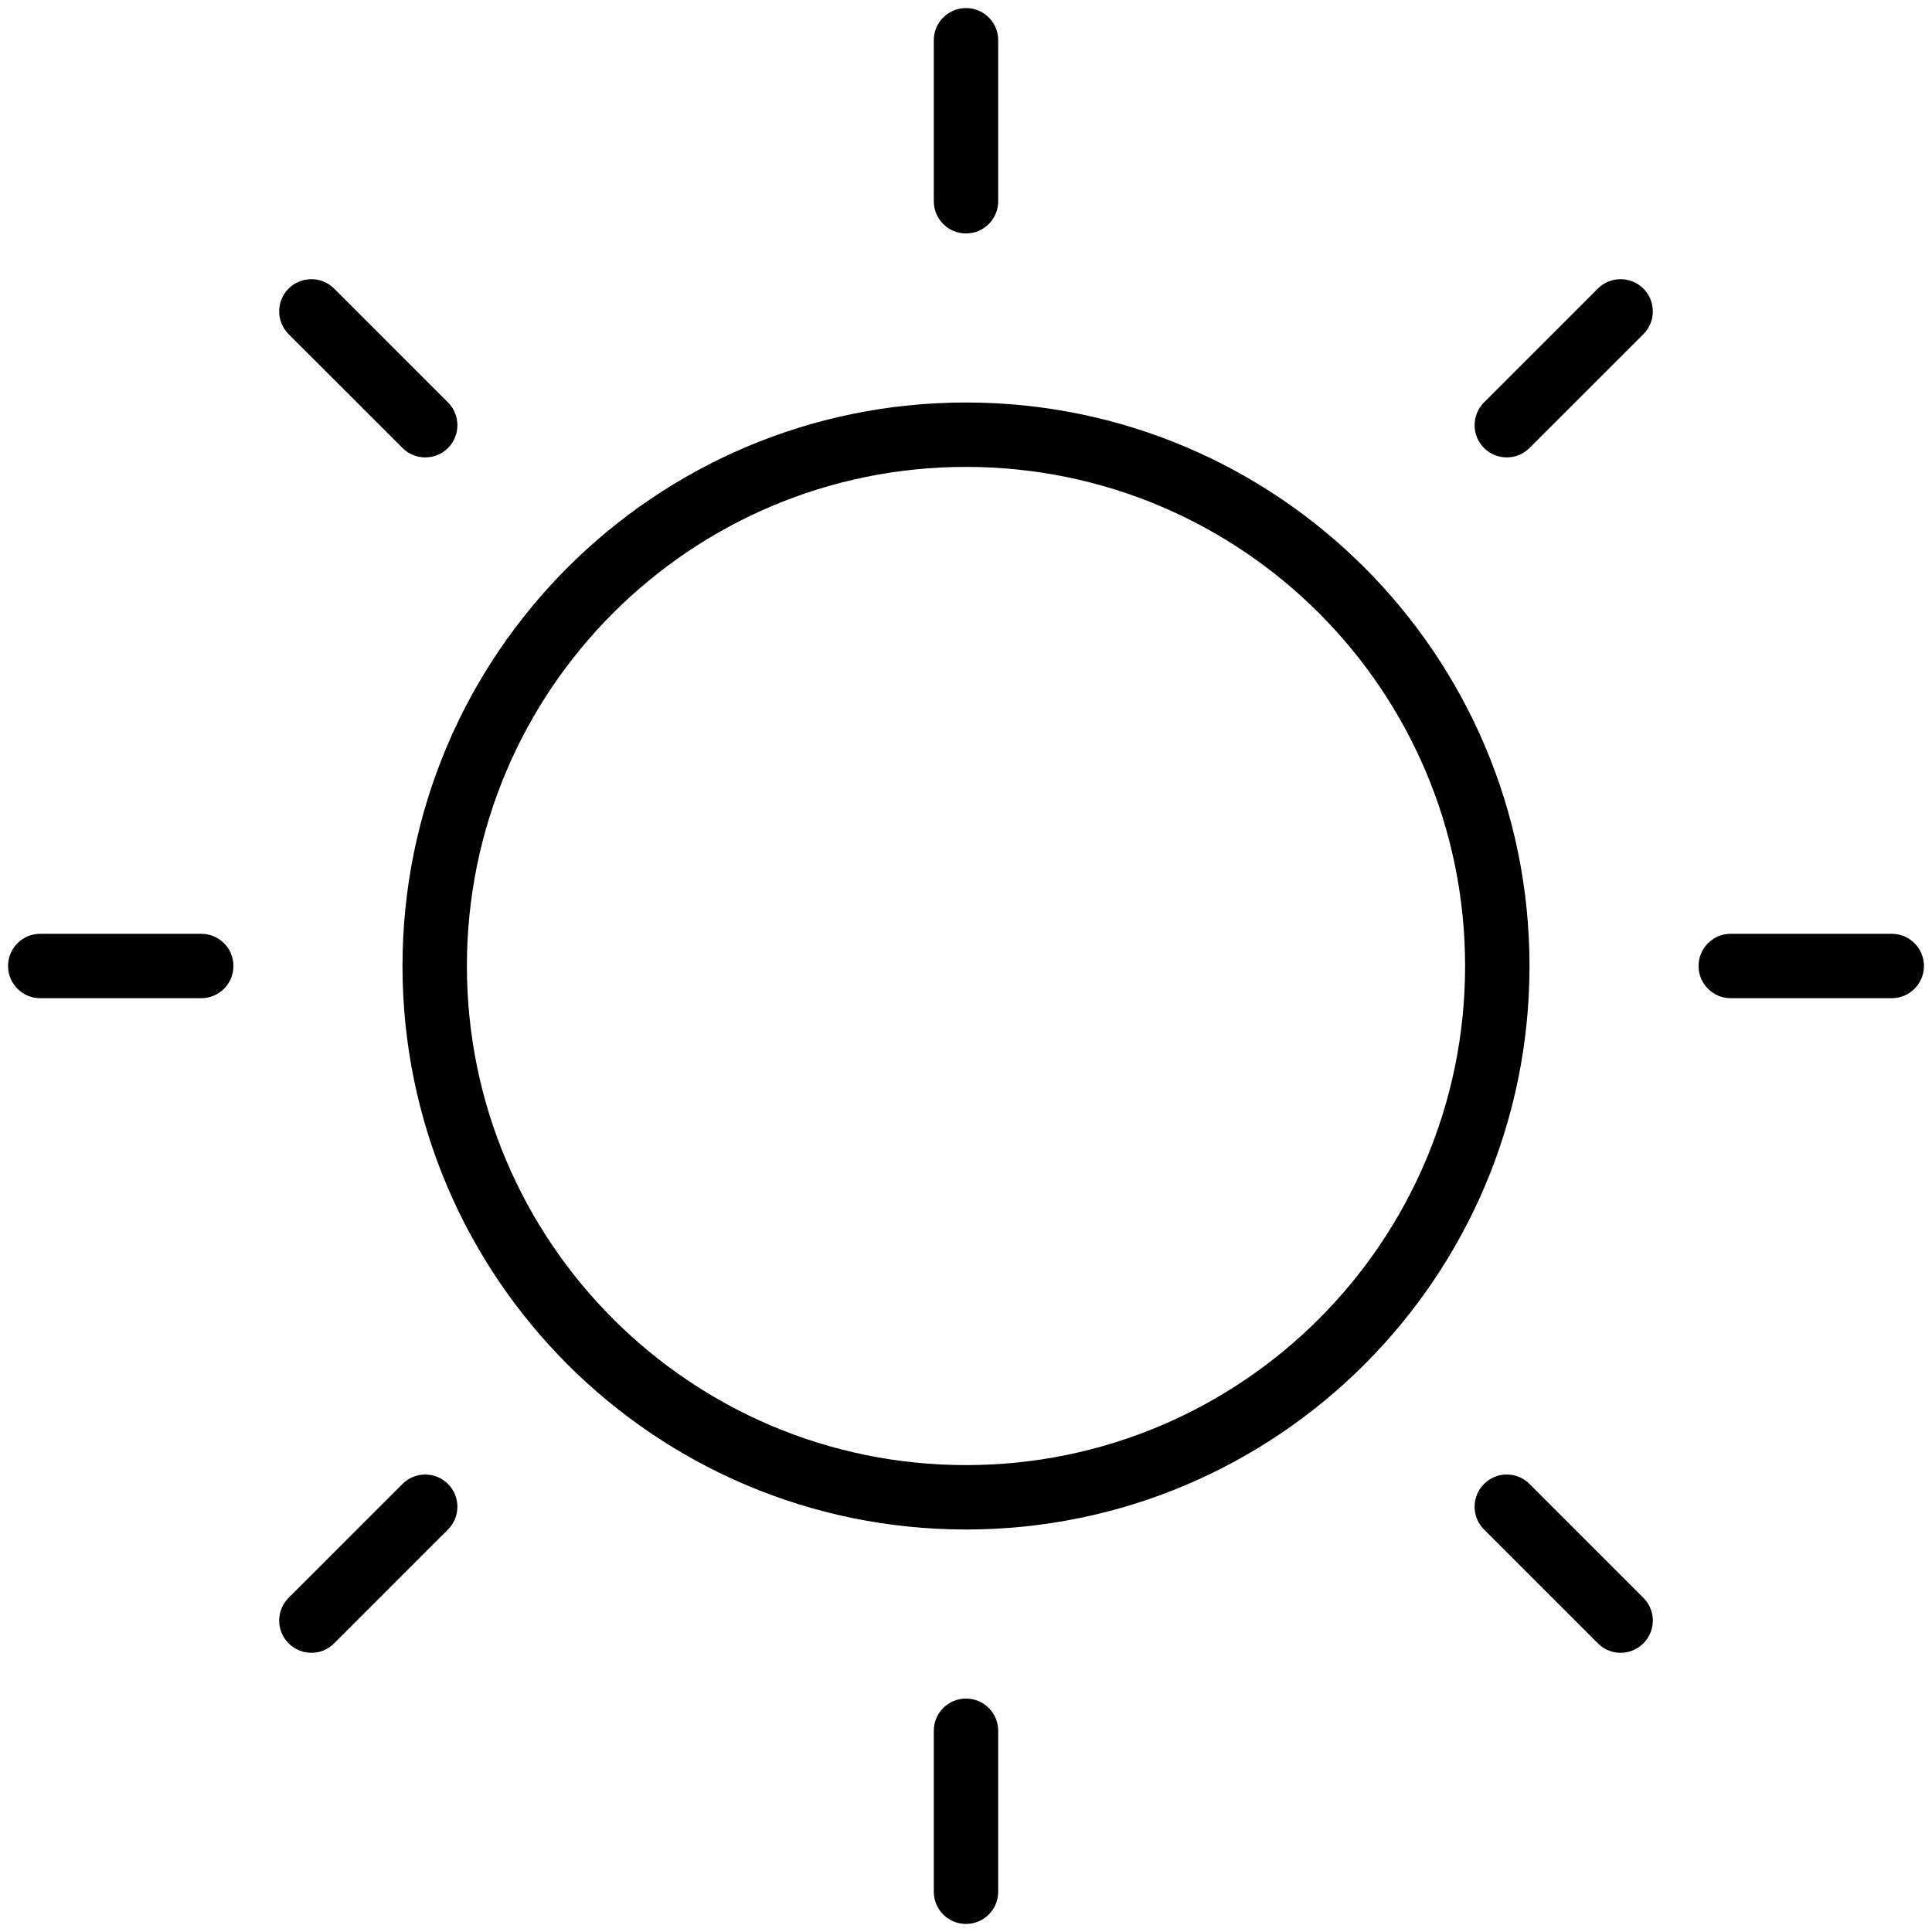 <svg xmlns="http://www.w3.org/2000/svg" fill="none" viewBox="0 0 24 24" height="24" width="24">
<g clip-path="url(#clip0_16021_3931)">
<path fill="black" d="M12 0.1C12.221 0.1 12.4 0.279 12.4 0.5V2.5C12.4 2.721 12.221 2.9 12 2.9C11.779 2.9 11.6 2.721 11.6 2.5V0.5C11.6 0.279 11.779 0.1 12 0.1ZM12 18.2C15.424 18.2 18.2 15.424 18.2 12C18.2 8.575 15.424 5.8 12 5.8C8.576 5.8 5.8 8.575 5.8 12C5.8 15.424 8.576 18.2 12 18.2ZM12 19C15.866 19 19 15.866 19 12C19 8.134 15.866 5 12 5C8.134 5 5 8.134 5 12C5 15.866 8.134 19 12 19ZM4.151 3.585C3.995 3.429 3.742 3.429 3.585 3.585C3.429 3.741 3.429 3.994 3.585 4.151L5 5.565C5.156 5.721 5.409 5.721 5.565 5.565C5.721 5.409 5.721 5.155 5.565 4.999L4.151 3.585ZM23.9 12C23.9 12.22 23.721 12.4 23.5 12.4H21.5C21.279 12.4 21.1 12.22 21.1 12C21.1 11.779 21.279 11.6 21.5 11.6H23.5C23.721 11.6 23.9 11.779 23.9 12ZM20.415 4.151C20.571 3.994 20.571 3.741 20.415 3.585C20.258 3.429 20.005 3.429 19.849 3.585L18.435 4.999C18.279 5.155 18.279 5.409 18.435 5.565C18.591 5.721 18.844 5.721 19 5.565L20.415 4.151ZM12 21.1C12.221 21.1 12.4 21.279 12.4 21.5V23.5C12.4 23.721 12.221 23.9 12 23.9C11.779 23.9 11.6 23.721 11.6 23.5V21.5C11.6 21.279 11.779 21.1 12 21.1ZM19 18.434C18.844 18.278 18.591 18.278 18.435 18.434C18.279 18.591 18.279 18.844 18.435 19L19.849 20.414C20.005 20.571 20.258 20.571 20.415 20.414C20.571 20.258 20.571 20.005 20.415 19.849L19 18.434ZM2.9 12C2.9 12.22 2.721 12.4 2.5 12.4H0.5C0.279 12.4 0.1 12.22 0.1 12C0.1 11.779 0.279 11.6 0.5 11.6H2.5C2.721 11.6 2.9 11.779 2.9 12ZM5.565 19C5.721 18.844 5.721 18.591 5.565 18.434C5.409 18.278 5.156 18.278 5 18.434L3.585 19.849C3.429 20.005 3.429 20.258 3.585 20.414C3.742 20.571 3.995 20.571 4.151 20.414L5.565 19Z" clip-rule="evenodd" fill-rule="evenodd"></path>
</g>
<defs>
<clipPath id="clip0_16021_3931">
<rect fill="white" height="24" width="24"></rect>
</clipPath>
</defs>
</svg>
